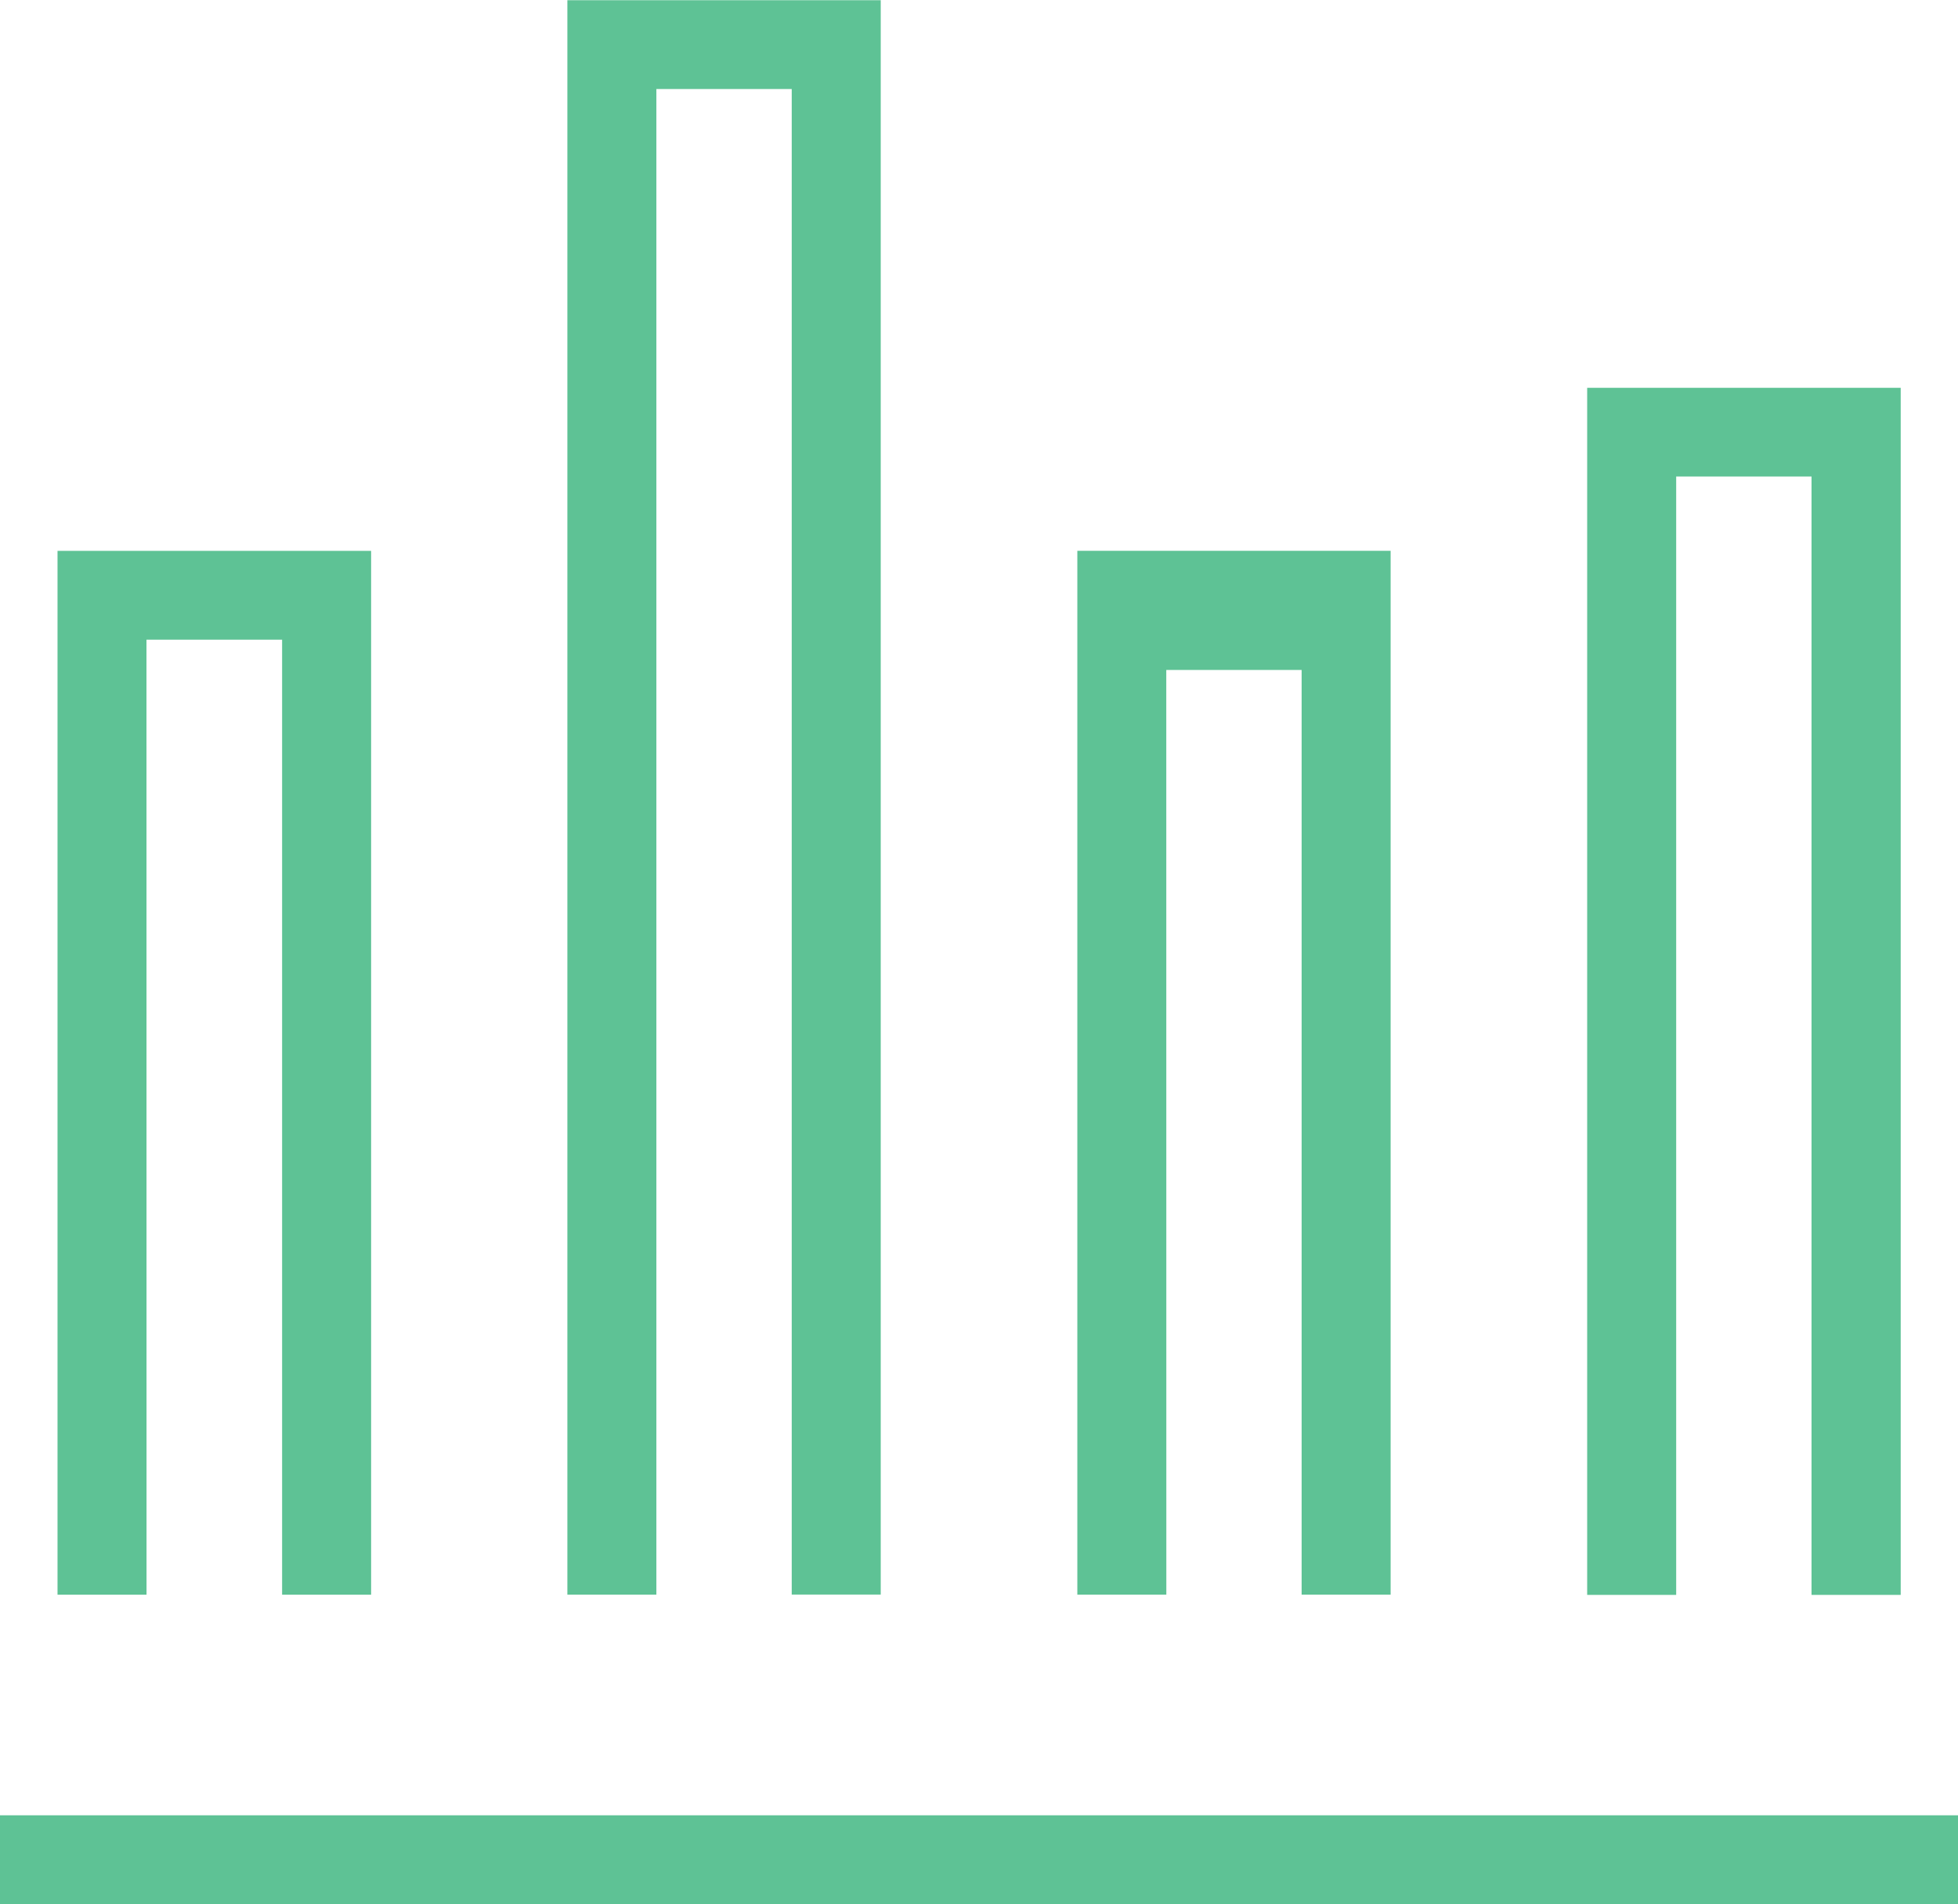 <svg xmlns="http://www.w3.org/2000/svg" width="34.141" height="33.203" viewBox="0 0 34.141 33.203"><defs><style>.a{fill:#5ec295;}</style></defs><path class="a" d="M21.135-1455.49H23.5v16.651h1.552v-18.2H19.584v18.2h1.552Z" transform="translate(-18.581 1466.644)"/><path class="a" d="M44.052-1480.24h2.36v26.252h1.552v-27.8H42.5v27.8h1.552Z" transform="translate(-32.607 1481.792)"/><path class="a" d="M66.968-1443.045h2.36v16.122H70.88v-18.2H65.417v18.2h1.552Z" transform="translate(-46.632 1454.727)"/><path class="a" d="M89.885-1462.823h2.36v19.5H93.8v-21.047H88.333v21.047h1.552Z" transform="translate(-60.658 1471.132)"/><rect class="a" width="34.141" height="1.552" transform="translate(0 31.652)"/></svg>